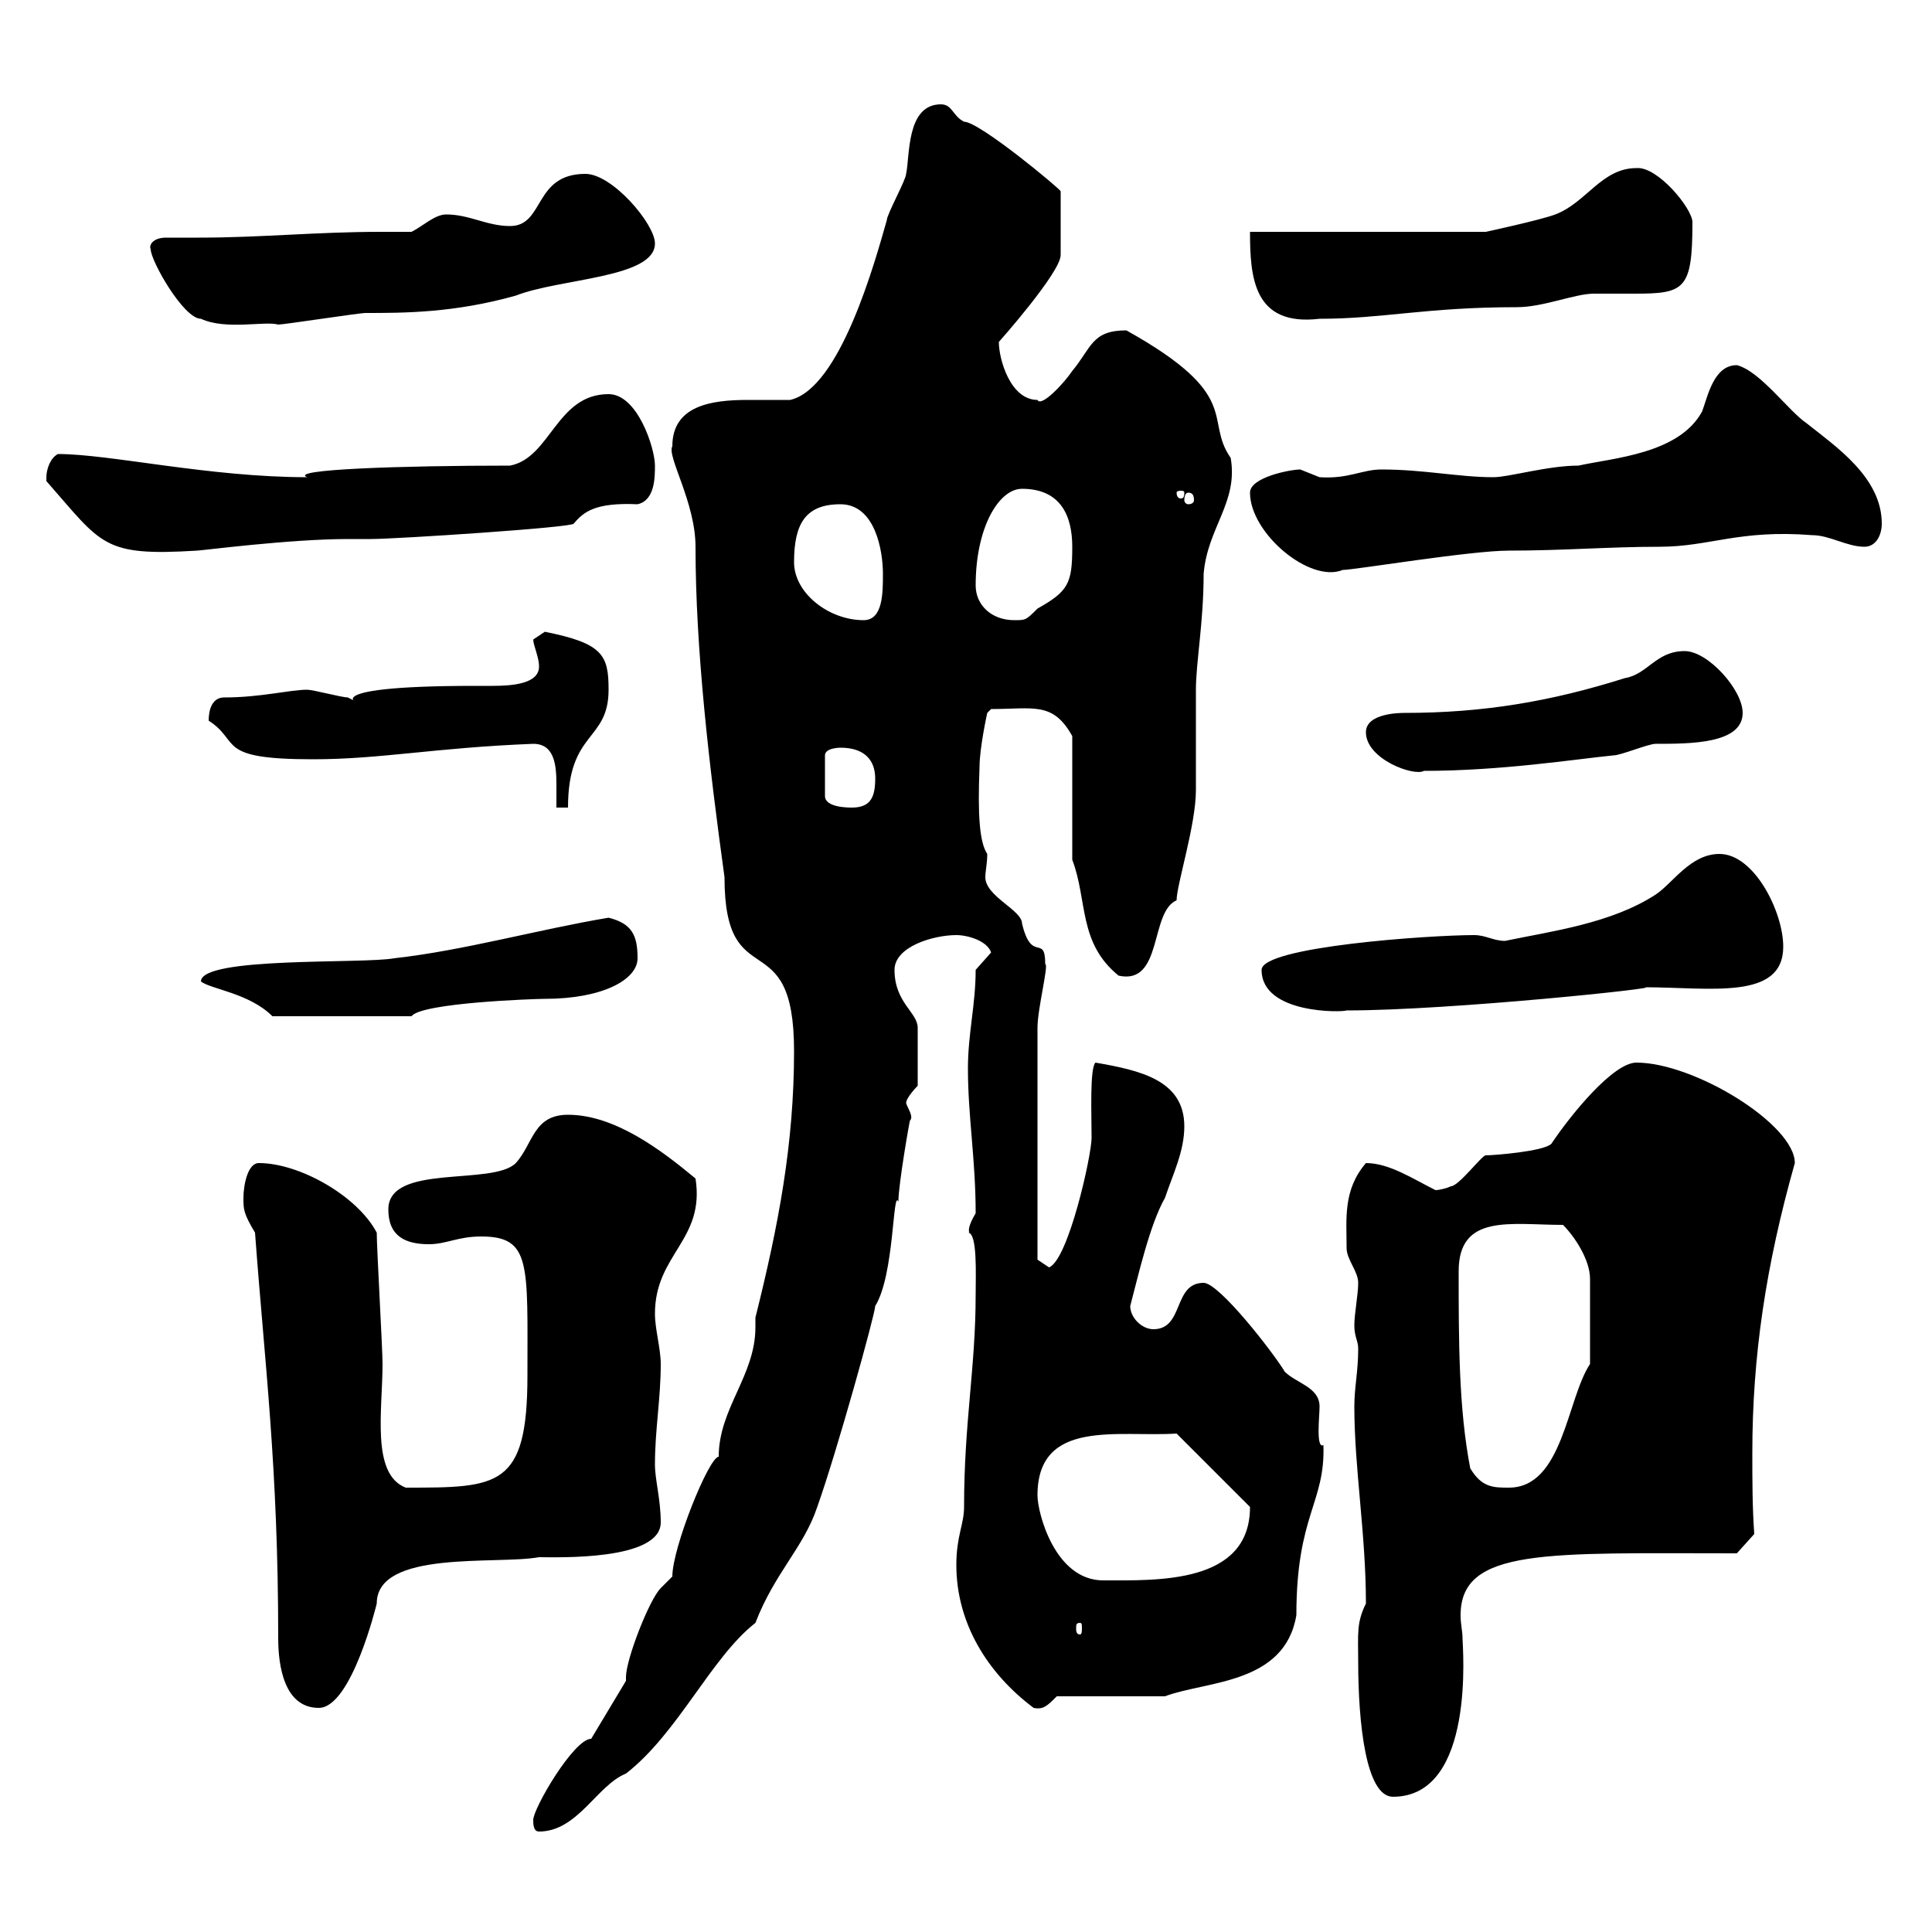 <svg xmlns="http://www.w3.org/2000/svg" xmlns:xlink="http://www.w3.org/1999/xlink" width="300" height="300"><path d="M82.80 282.60C82.80 283.20 82.80 284.40 83.70 284.40C89.70 284.40 92.70 277.20 97.20 275.40C105.30 269.10 110.40 257.40 117.30 252C120.30 244.20 124.80 240.30 126.90 234C129.90 225.60 135.90 204 135.90 202.80C138.90 198 138.60 184.50 139.50 186.60C139.50 183.90 141.30 173.70 141.30 174C141.90 173.40 141 172.20 140.70 171.30C140.70 170.40 142.50 168.60 142.50 168.60C142.50 165.90 142.50 162 142.50 159.60C142.50 157.20 138.90 155.70 138.90 150.60C138.90 147 144.90 145.20 148.50 145.20C150.30 145.20 153.30 146.10 153.90 147.90L151.50 150.60C151.50 156 150.30 160.50 150.30 165.90C150.30 173.40 151.50 180 151.50 188.40C149.70 191.40 150.90 191.40 150.30 191.40C151.80 191.40 151.50 198 151.50 201C151.50 212.40 149.70 220.80 149.70 234C149.70 236.70 148.50 238.50 148.50 243C148.50 252 153.30 259.80 160.50 265.20C162 265.50 162.60 264.90 164.10 263.40L180.90 263.40C187.20 261 199.50 261.60 201.30 250.80C201.30 235.20 205.80 233.40 205.50 224.40C204.30 225 204.90 219.90 204.90 218.40C204.90 215.40 201.30 214.80 199.50 213C197.70 210 189.30 199.20 186.90 199.20C182.10 199.20 183.90 206.40 179.10 206.40C177.30 206.40 175.50 204.60 175.50 202.80C176.70 198.30 178.50 190.20 180.90 186C182.10 182.40 183.90 178.80 183.90 174.90C183.90 167.70 177 166.20 170.10 165C169.20 165.90 169.50 173.10 169.50 176.70C169.50 179.40 165.90 195.60 162.90 196.80C162.90 196.80 161.10 195.60 161.10 195.60C161.10 182.10 161.10 166.50 161.10 159.60C161.10 156.60 162.90 149.70 162.30 149.70C162.30 144.90 160.20 149.70 158.70 143.40C158.70 141.30 153 139.20 153 136.20C153 135.30 153.30 134.10 153.30 132.60C152.10 130.80 151.80 126.60 152.10 119.10C152.10 116.10 153.30 110.70 153.30 110.70L153.90 110.10C160.50 110.10 163.50 108.90 166.50 114.30L166.50 133.50C168.90 139.80 167.40 146.40 173.70 151.50C180.60 153 178.50 141.60 182.70 139.80C182.70 137.40 185.70 128.10 185.70 122.70C185.70 120.90 185.70 108.90 185.70 107.10C185.70 102.90 186.90 96.60 186.90 89.10C187.50 81.90 192.30 78 191.10 71.10C186.90 65.10 193.20 61.50 174.90 51.30C169.50 51.30 169.50 54 166.50 57.60C165.30 59.40 161.70 63.30 161.10 62.10C156.90 62.10 155.10 55.80 155.10 53.10C155.10 53.10 164.70 42.30 164.70 39.60L164.70 29.70C164.70 29.40 152.10 18.90 149.70 18.90C147.90 18 147.90 16.20 146.10 16.20C140.70 16.20 141.30 24.30 140.70 27C140.70 27.90 137.70 33.30 137.70 34.20C135.90 40.50 130.50 60.30 122.70 62.10C120.90 62.10 118.50 62.10 116.10 62.10C110.40 62.10 104.40 63 104.40 69.30C103.50 70.80 108 78 108 84.90C108 100.80 110.10 118.80 112.50 136.20C112.50 155.10 123.30 142.80 123.30 163.20C123.30 177.60 120.90 190.20 117.30 204.60C117.30 205.20 117.30 205.80 117.30 206.10C117.30 213.60 111.60 218.70 111.60 226.20C110.10 226.20 104.40 240.30 104.40 244.80C104.40 244.80 102.60 246.60 102.60 246.60C100.80 248.40 97.20 257.70 97.20 260.40C97.20 260.40 97.20 261 97.20 261L91.80 270C89.10 270 82.80 280.80 82.80 282.60ZM210.90 258C210.90 267.60 212.10 279 216.30 279C229.20 279 227.10 255.60 227.10 254.40C227.10 253.20 226.80 252.30 226.80 250.80C226.80 240.30 240.30 241.20 269.70 241.20L272.40 238.20C272.10 234 272.10 229.80 272.10 225.60C272.10 210.60 274.20 196.50 278.70 180.60C278.70 174.60 263.10 165 254.10 165C250.50 165 243.90 173.10 240.90 177.60C239.70 178.80 231.90 179.40 230.70 179.40C230.10 179.40 226.50 184.20 225.30 184.20C224.70 184.50 223.50 184.80 222.90 184.80C219.30 183 215.70 180.60 212.10 180.60C208.50 184.80 209.10 189.30 209.10 193.80C209.10 195.60 210.90 197.40 210.90 199.20C210.90 201 210.30 204 210.30 205.80C210.30 207.60 210.90 208.20 210.90 209.40C210.90 213 210.30 215.40 210.30 218.40C210.30 228 212.10 238.20 212.10 249C210.60 252 210.90 253.80 210.90 258ZM39.60 191.40C41.10 211.80 43.20 227.70 43.20 254.40C43.20 258.60 44.10 265.20 49.50 265.20C54.60 265.20 58.50 249 58.50 249C58.50 240.60 77.10 243 83.70 241.80C86.40 241.80 102.60 242.40 102.60 236.40C102.60 232.80 101.70 229.80 101.70 227.40C101.70 222 102.60 217.20 102.60 211.80C102.60 209.40 101.70 206.40 101.70 204C101.70 194.70 109.50 192.60 108 183C102.60 178.50 95.40 173.10 88.20 173.10C82.80 173.10 82.80 177.60 80.10 180.60C76.50 184.20 60.30 180.60 60.30 187.80C60.30 192 63 193.20 66.60 193.20C69.30 193.20 71.10 192 74.70 192C82.50 192 81.90 196.20 81.90 213.60C81.90 231 77.40 231 63 231C57.60 228.90 59.40 219 59.40 211.80C59.40 209.40 58.50 193.80 58.50 191.40C55.50 185.70 46.50 180.60 40.20 180.60C38.40 180.60 37.80 184.20 37.80 186C37.80 187.80 37.80 188.40 39.60 191.40ZM167.70 252C168 252 168 252.30 168 252.90C168 253.20 168 253.80 167.70 253.80C167.10 253.80 167.10 253.20 167.10 252.90C167.10 252.30 167.10 252 167.70 252ZM161.10 232.20C161.10 220.20 173.70 223.20 182.70 222.60L194.10 234C194.10 246 179.70 245.40 171.30 245.40C163.80 245.40 161.10 234.90 161.10 232.20ZM228.30 228C226.50 218.70 226.50 208.20 226.50 197.40C226.50 188.40 234.60 190.20 242.70 190.20C244.50 192 246.90 195.60 246.90 198.60L246.90 211.80C243.30 217.20 242.70 231 234.30 231C231.90 231 230.10 231 228.30 228ZM31.20 152.40C32.70 153.60 38.70 154.20 42.30 157.80L63.90 157.80C65.40 155.70 83.10 155.10 84.60 155.10C93.60 155.10 99 152.10 99 148.80C99 145.20 98.10 143.40 94.50 142.50C83.70 144.30 72 147.60 61.20 148.80C56.40 149.70 31.20 148.50 31.20 152.40ZM195.90 150.60C195.90 157.50 208.50 157.20 209.10 156.90C225.30 156.90 259.20 153.30 255.30 153.30C265.50 153.30 276.90 155.40 276.90 147C276.90 141.60 272.40 132.60 267 132.60C262.50 132.60 259.80 137.10 257.10 138.90C250.20 143.40 240.90 144.60 233.70 146.10C231.90 146.10 230.70 145.20 228.90 145.20C222 145.20 195.90 147 195.90 150.60ZM82.80 115.50C86.10 115.50 86.40 118.80 86.40 121.80C86.40 123.30 86.40 124.80 86.40 125.40L88.20 125.40C88.20 113.40 94.50 115.20 94.50 107.10C94.50 101.70 93.60 99.90 84.60 98.10C84.60 98.10 82.80 99.30 82.80 99.30C82.80 100.20 83.70 102 83.70 103.50C83.70 106.20 79.50 106.50 76.50 106.50C75.30 106.50 74.10 106.50 73.80 106.50C46.50 106.50 57.90 110.10 54 108.30C53.10 108.30 48.60 107.10 47.70 107.10C45 107.10 40.50 108.30 34.80 108.30C33 108.30 32.40 110.10 32.40 111.90C37.50 115.20 33.30 117.90 48.60 117.90C59.10 117.90 67.50 116.10 82.80 115.50ZM130.50 116.10C134.10 116.10 135.90 117.90 135.90 120.90C135.90 123.60 135.30 125.40 132.30 125.40C131.70 125.40 128.10 125.40 128.10 123.60L128.10 117.30C128.10 116.10 130.50 116.10 130.50 116.10ZM212.10 113.70C212.10 117.90 219.60 120.60 221.10 119.70C233.10 119.70 244.50 117.90 250.50 117.30C251.70 117.30 255.90 115.50 257.10 115.50C262.50 115.50 270.60 115.50 270.60 110.70C270.60 107.10 265.20 101.10 261.60 101.10C257.10 101.10 255.90 104.70 252.30 105.30C240.90 108.90 230.40 110.70 218.10 110.70C217.50 110.70 212.10 110.70 212.10 113.70ZM123.30 87.30C123.30 81.30 125.10 78.30 130.50 78.30C135.90 78.30 137.10 85.50 137.10 89.10C137.10 92.10 137.10 96.30 134.10 96.30C128.70 96.30 123.30 92.10 123.30 87.30ZM151.50 90.90C151.50 81.90 155.10 75.90 158.70 75.90C164.70 75.90 166.50 80.10 166.50 84.90C166.50 90.60 165.90 91.80 161.10 94.50C159.30 96.30 159.30 96.30 157.50 96.30C153.90 96.30 151.50 93.90 151.50 90.90ZM194.10 76.50C194.10 82.80 203.40 90.60 208.50 88.50C210.30 88.50 228.30 85.50 234.30 85.50C242.70 85.50 249.90 84.90 257.70 84.90C265.50 84.90 270 82.20 281.40 83.10C284.10 83.10 286.80 84.90 289.50 84.90C291.30 84.90 292.20 83.10 292.20 81.30C292.20 74.10 285 69.30 280.50 65.70C277.80 63.90 273.30 57.60 269.70 56.70C266.10 56.70 265.20 61.50 264.30 63.90C260.70 70.50 250.50 71.10 245.10 72.30C240.30 72.30 234.30 74.10 231.90 74.10C226.50 74.10 221.10 72.90 214.50 72.90C211.50 72.90 209.40 74.40 204.90 74.10C204.90 74.10 201.90 72.90 201.90 72.90C200.40 72.90 194.10 74.10 194.10 76.50ZM7.20 74.10C7.20 74.10 7.20 74.70 7.20 74.70C15.90 84.60 15.90 86.40 30.60 85.50C31.20 85.50 45 83.70 54 83.70L57.60 83.70C61.50 83.70 89.10 81.90 89.10 81.30C90.60 79.50 92.40 78 99 78.30C101.70 77.70 101.70 74.10 101.70 72.30C101.70 69.60 99 61.20 94.50 61.20C86.40 61.20 85.50 71.10 79.20 72.30C62.10 72.30 44.70 72.90 47.70 74.10C32.40 74.10 17.10 70.50 9 70.50C7.80 71.10 7.20 72.90 7.20 74.10ZM184.50 76.50C185.10 76.50 185.40 76.80 185.40 77.70C185.40 78 185.10 78.30 184.50 78.30C184.20 78.30 183.90 78 183.90 77.70C183.90 76.80 184.20 76.50 184.50 76.50ZM183.90 76.50C183.90 77.40 183.60 77.40 183.30 77.40C183.30 77.40 182.70 77.40 182.70 76.50C182.70 76.20 183.30 76.20 183.30 76.20C183.60 76.20 183.90 76.20 183.90 76.50ZM23.40 38.70C23.40 40.50 28.50 49.50 31.20 49.50C35.10 51.30 41.10 49.80 43.20 50.40C44.10 50.40 55.80 48.60 56.70 48.60C62.70 48.60 70.50 48.60 80.10 45.90C87 43.20 101.70 43.20 101.70 37.80C101.70 34.80 95.10 27 90.90 27C82.80 27 84.60 35.10 79.20 35.10C75.60 35.10 72.90 33.30 69.30 33.30C67.50 33.30 65.70 35.10 63.90 36C62.10 36 60.30 36 59.10 36C49.20 36 40.50 36.90 30.90 36.90C29.40 36.90 27.60 36.90 25.80 36.90C23.70 36.90 23.10 38.10 23.40 38.70ZM194.10 36C194.10 43.20 194.70 50.70 204.90 49.50C214.80 49.50 221.40 47.70 235.50 47.70C239.70 47.70 244.50 45.60 247.50 45.60C249.30 45.60 251.70 45.60 253.80 45.60C261.60 45.60 262.80 45 262.80 34.50C262.80 32.40 257.40 25.80 254.10 26.10C248.70 26.10 246.30 31.50 241.50 33.30C239.10 34.20 230.70 36 230.70 36Z"/></svg>